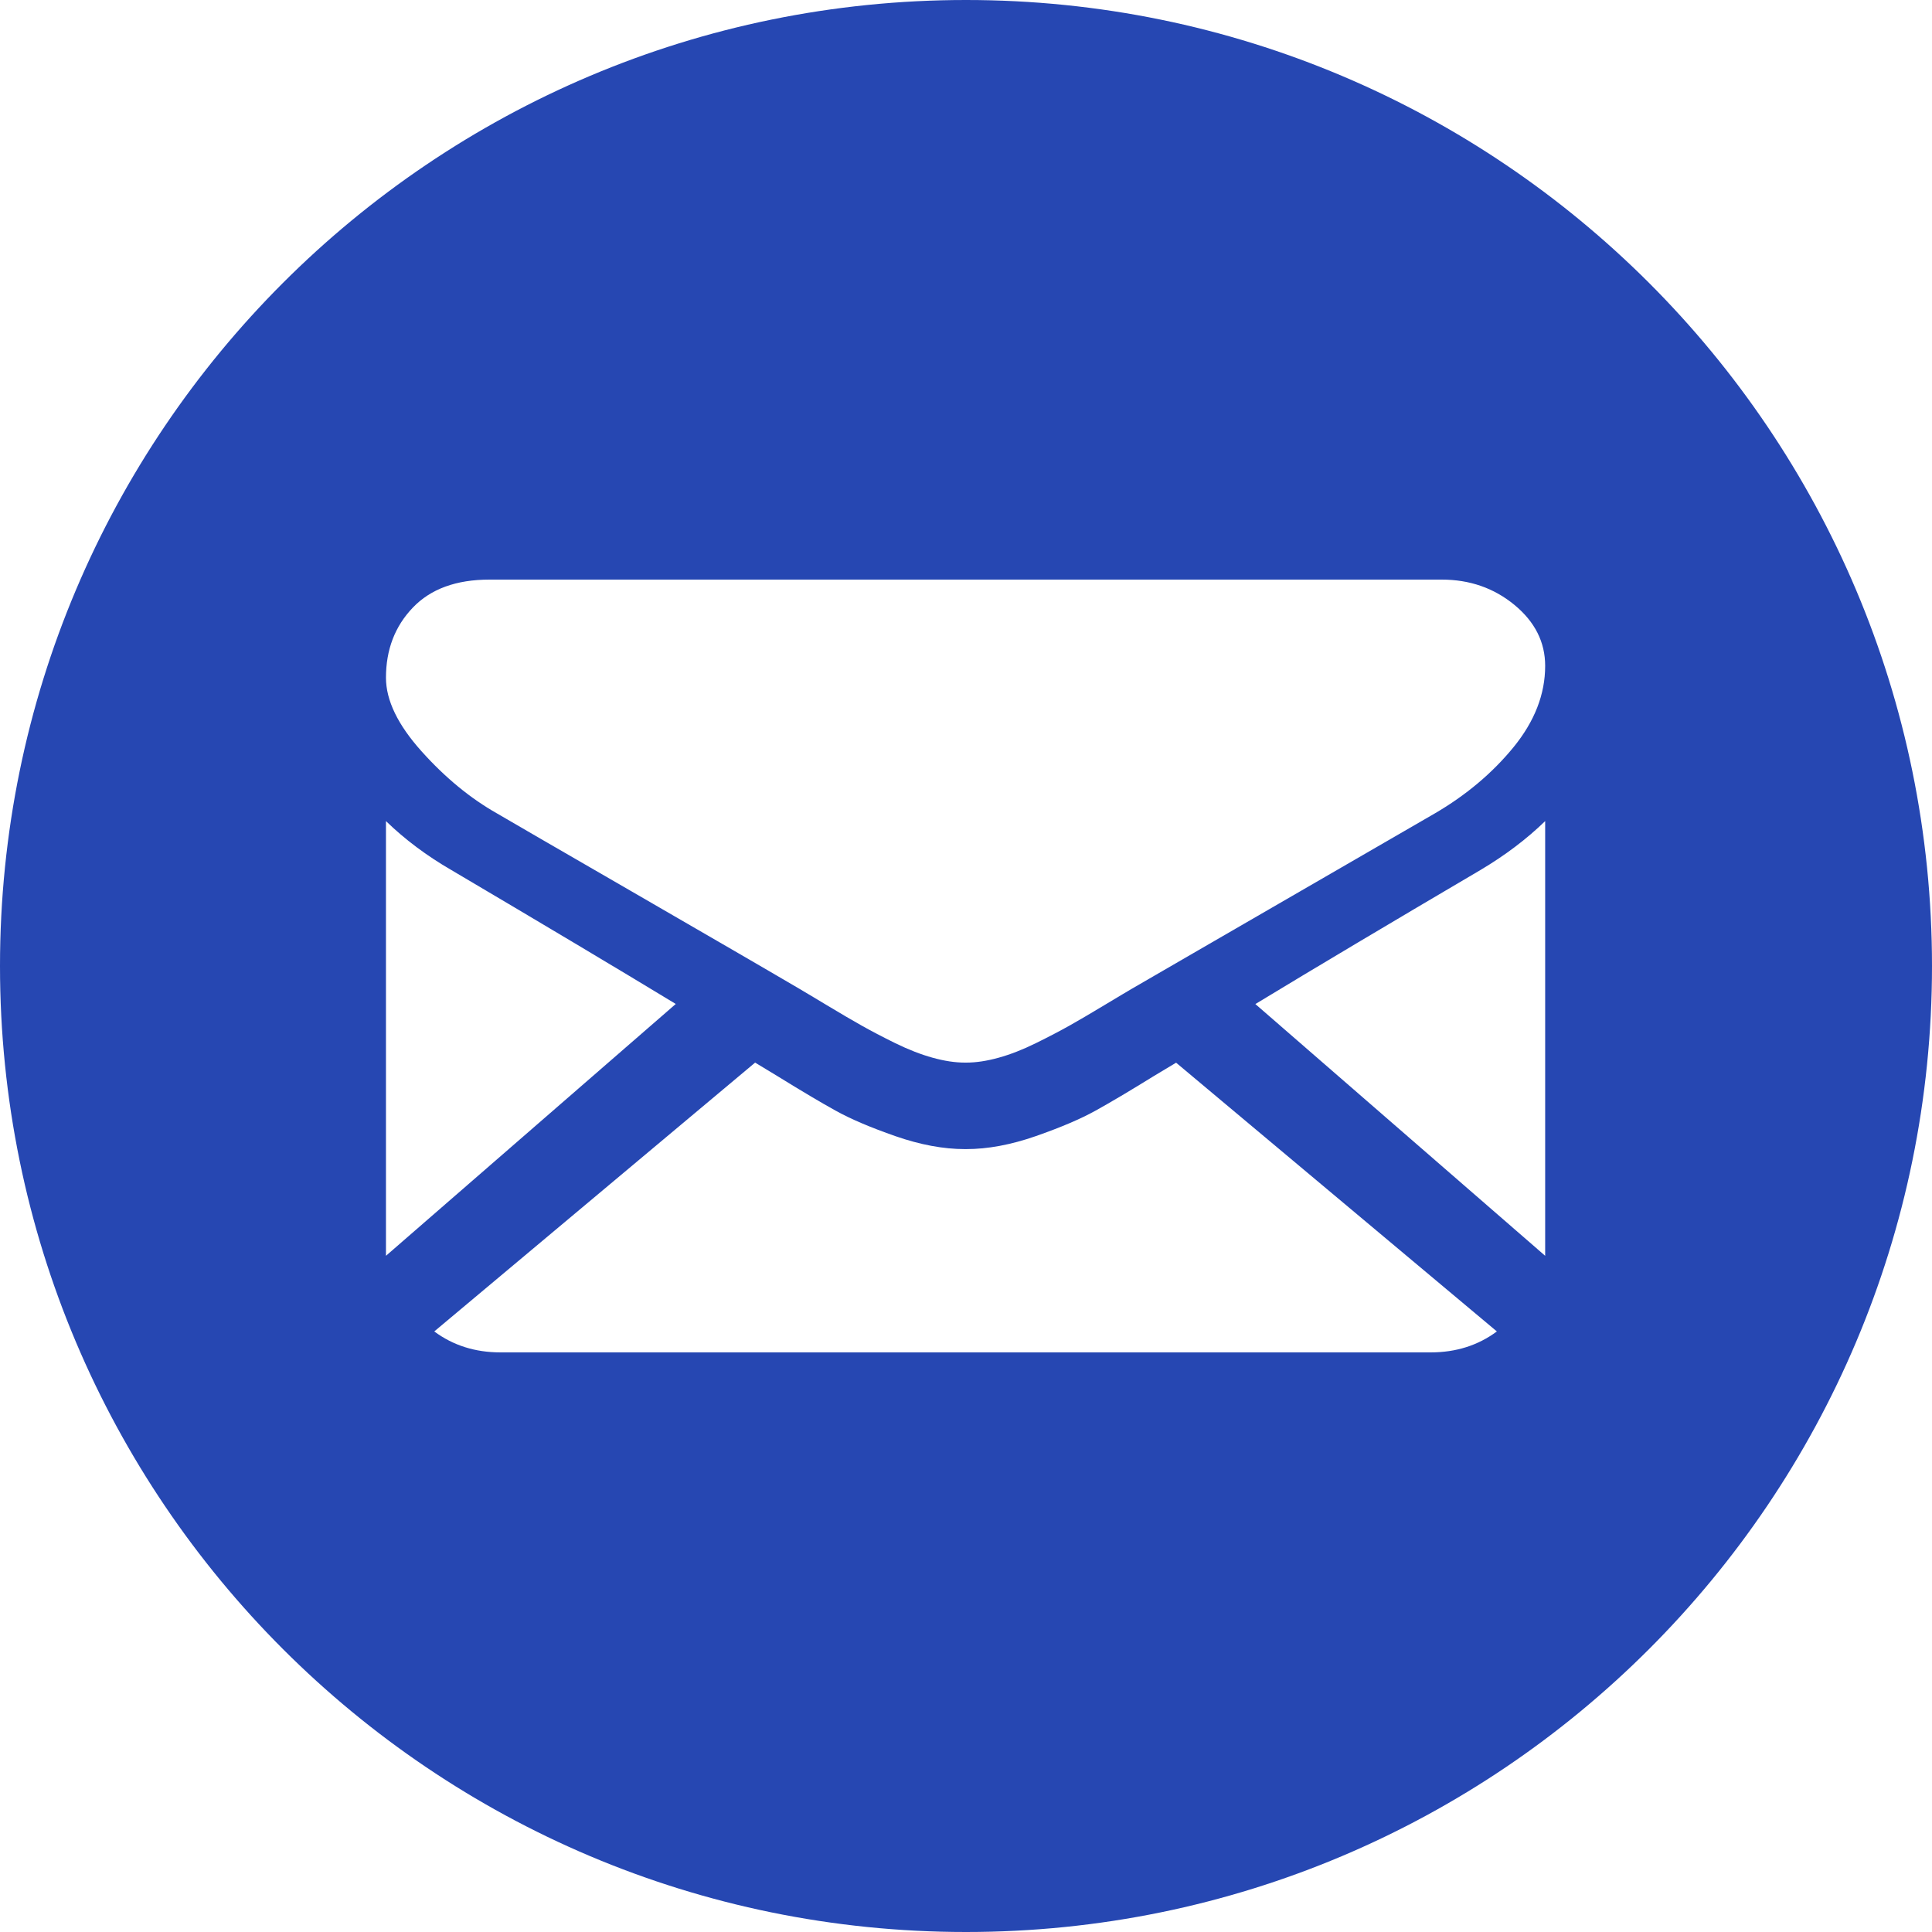 <?xml version="1.0" encoding="UTF-8"?> <svg xmlns="http://www.w3.org/2000/svg" width="40" height="40" viewBox="0 0 40 40" fill="none"><path d="M20 0C31.046 0 40 8.954 40 20C40 31.046 31.046 40 20 40C8.954 40 0 31.046 0 20C0 8.954 8.954 0 20 0ZM8.991 27.566C9.379 27.854 9.836 28 10.363 28H29.619C30.146 28 30.603 27.854 30.991 27.566L24.35 22.002C24.19 22.098 24.035 22.19 23.89 22.278C23.393 22.585 22.989 22.825 22.68 22.996C22.37 23.168 21.958 23.343 21.443 23.523C20.929 23.702 20.449 23.791 20.004 23.791H19.979C19.534 23.791 19.054 23.702 18.539 23.523C18.024 23.343 17.612 23.168 17.303 22.996C16.993 22.825 16.59 22.585 16.093 22.278C15.954 22.193 15.8 22.1 15.634 22L8.991 27.566ZM7.991 26L13.991 20.786C12.791 20.058 11.244 19.135 9.346 18.014C8.836 17.719 8.384 17.381 7.991 17V26ZM31.991 17C31.607 17.373 31.159 17.711 30.649 18.014C28.823 19.088 27.27 20.012 25.991 20.788L31.991 26V17ZM10.134 12C9.446 12 8.917 12.193 8.547 12.58C8.176 12.967 7.991 13.451 7.991 14.031C7.991 14.5 8.237 15.008 8.728 15.555C9.218 16.102 9.741 16.531 10.295 16.844C10.599 17.023 11.514 17.552 13.04 18.434C13.864 18.91 14.581 19.325 15.197 19.683C15.722 19.987 16.175 20.252 16.549 20.471C16.592 20.496 16.66 20.537 16.749 20.59C16.846 20.648 16.968 20.721 17.118 20.811C17.408 20.986 17.65 21.127 17.842 21.235C18.034 21.343 18.266 21.465 18.538 21.599C18.81 21.732 19.067 21.832 19.309 21.899C19.55 21.966 19.773 22 19.979 22H20.005C20.21 22 20.434 21.966 20.675 21.899C20.916 21.832 21.172 21.733 21.444 21.599C21.716 21.465 21.948 21.343 22.141 21.235C22.333 21.127 22.574 20.986 22.864 20.811C23.015 20.721 23.137 20.647 23.233 20.59C23.323 20.536 23.39 20.496 23.434 20.471C23.725 20.302 24.179 20.039 24.789 19.686C25.899 19.043 27.535 18.097 29.701 16.844C30.353 16.464 30.897 16.006 31.335 15.471C31.772 14.935 31.991 14.374 31.991 13.786C31.991 13.295 31.779 12.874 31.355 12.524C30.931 12.175 30.429 12 29.849 12H10.134Z" fill="#2647B2"></path></svg> 